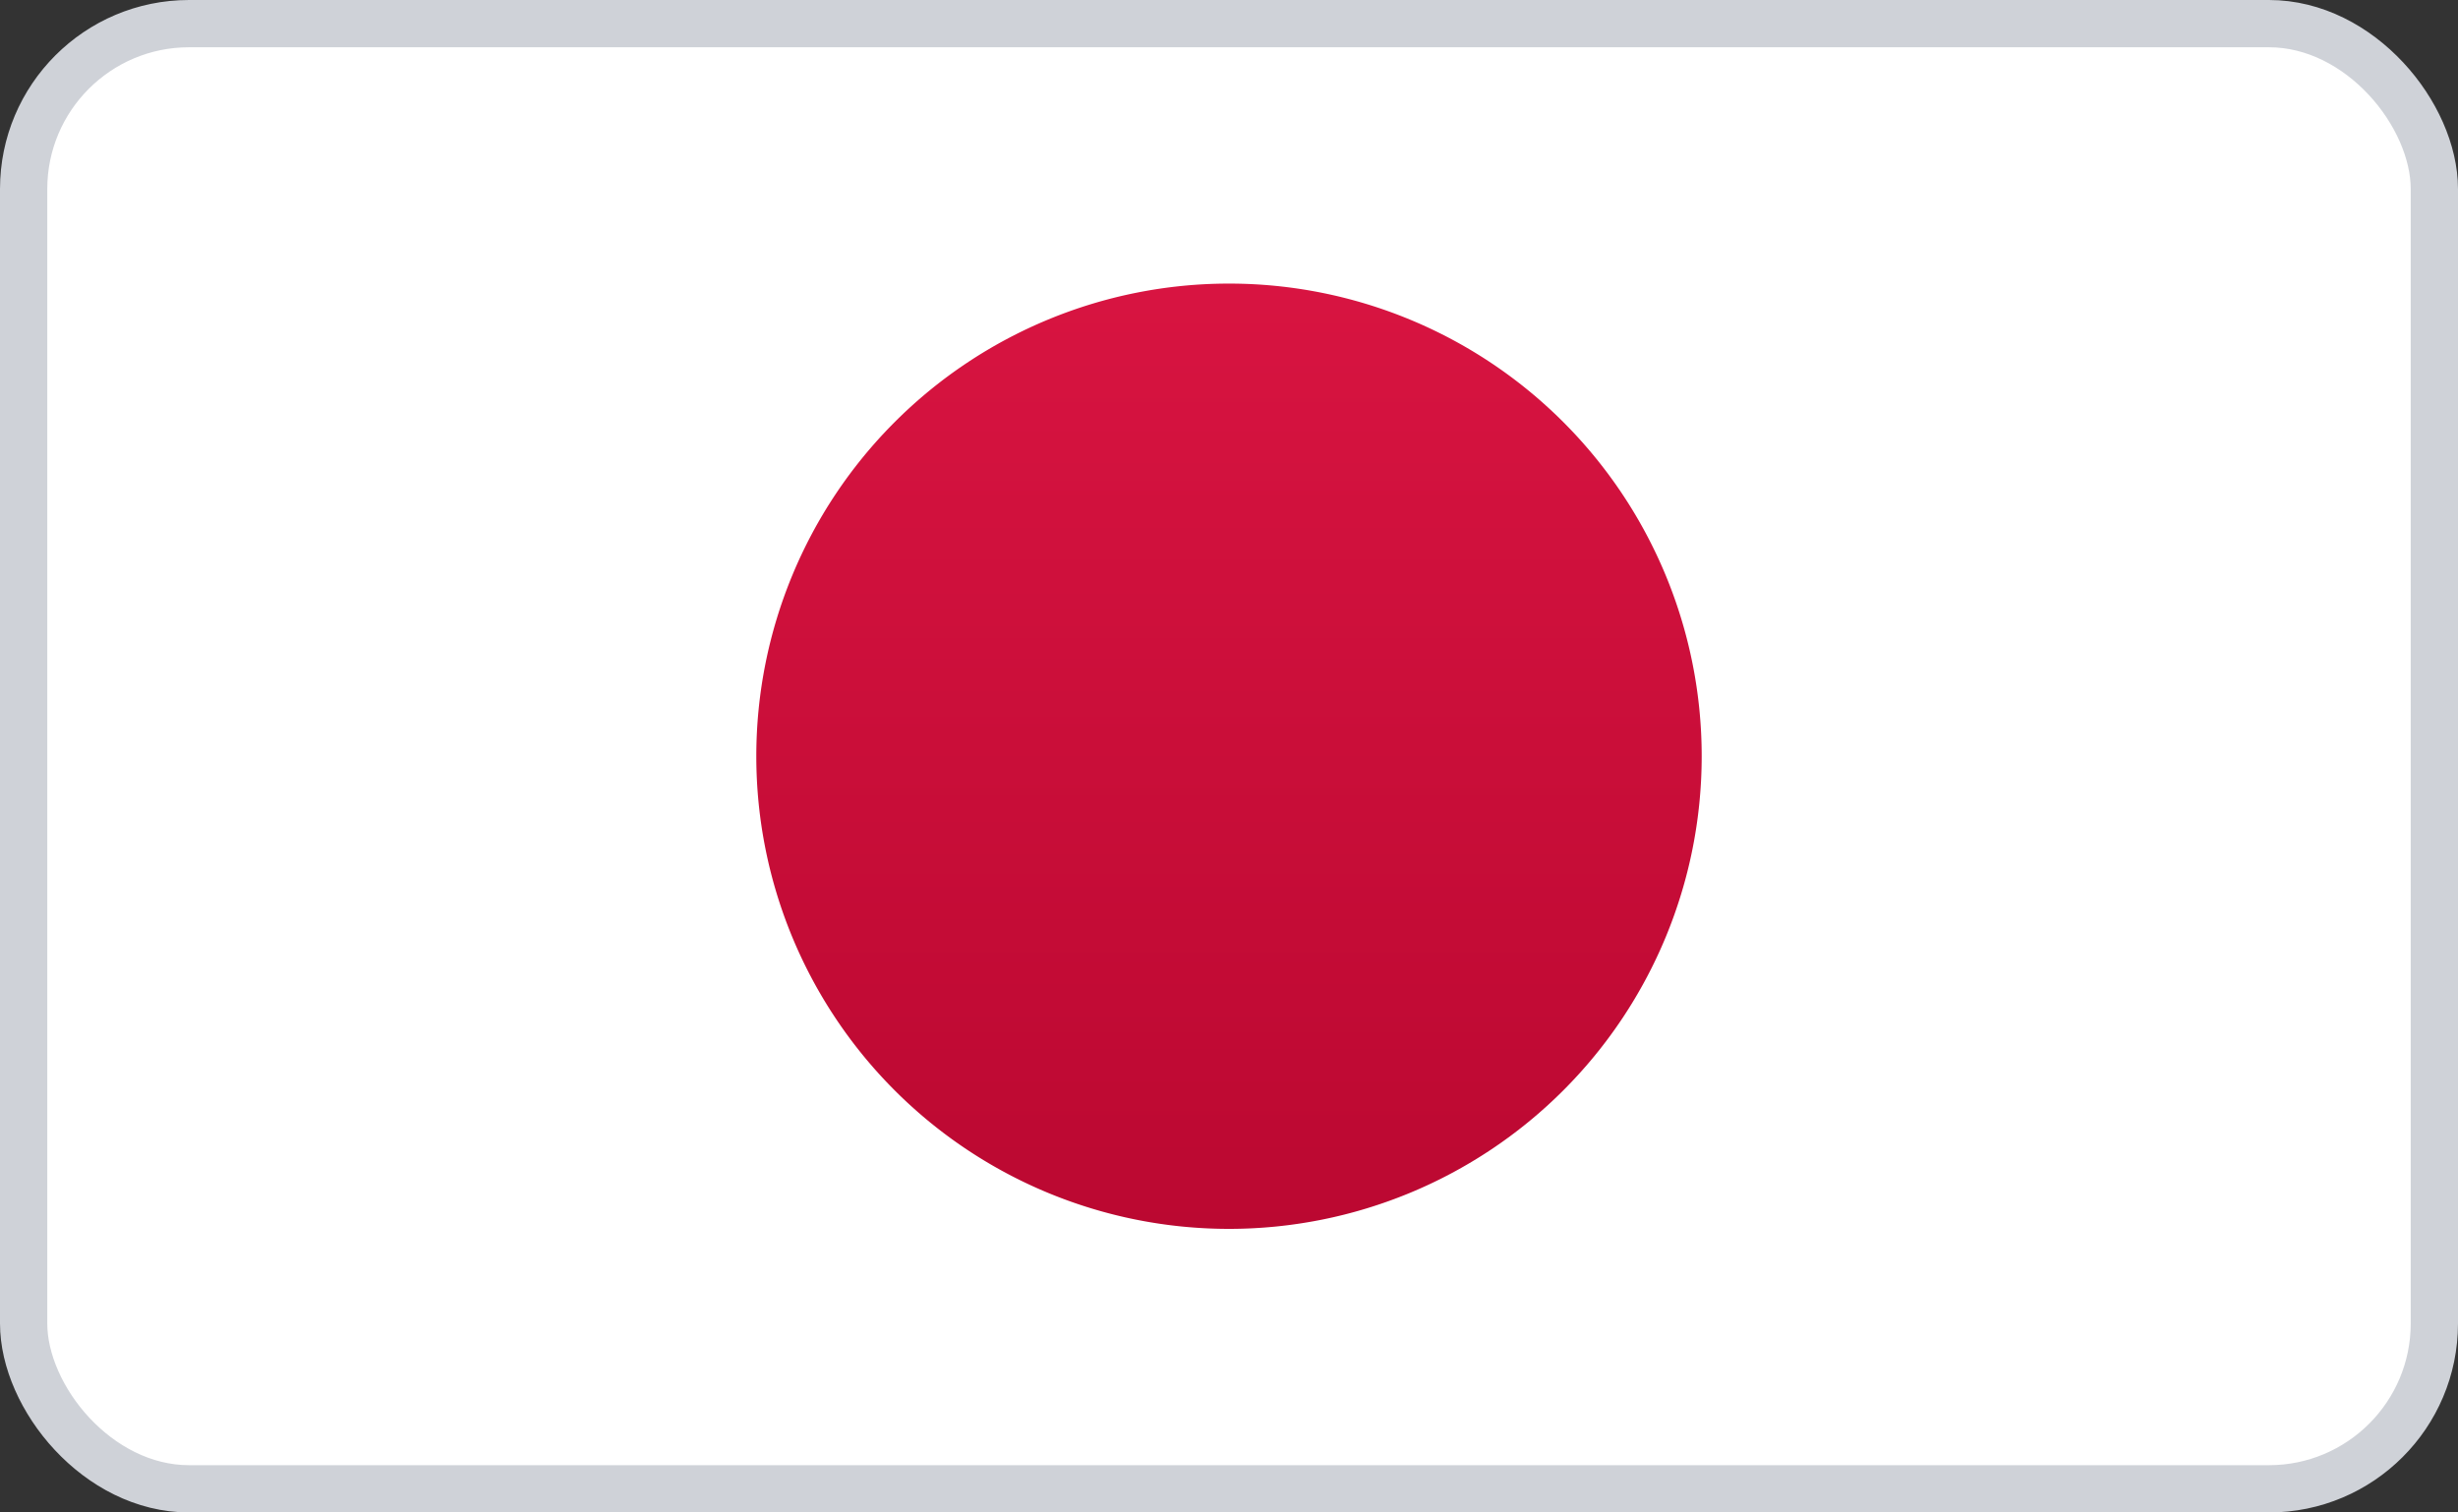 <svg width="26" height="16" fill="none" xmlns="http://www.w3.org/2000/svg"><rect width="100%" height="100%" fill="#333333" stroke="none"/><rect x=".25" y=".25" width="25.5" height="15.5" rx="1.75" fill="#fff" stroke="#CFD2D8" stroke-width=".5"/><mask id="a" maskUnits="userSpaceOnUse" x="0" y="0" width="26" height="16"><rect x=".25" y=".25" width="25.5" height="15.5" rx="1.75" fill="#fff" stroke="#fff" stroke-width=".5"/></mask><g mask="url(#a)"><path fill-rule="evenodd" clip-rule="evenodd" d="M13 13a5 5 0 100-10 5 5 0 000 10z" fill="url(#paint0_linear)"/></g><defs><linearGradient id="paint0_linear" x1="8" y1="3" x2="8" y2="13" gradientUnits="userSpaceOnUse"><stop stop-color="#D81441"/><stop offset="1" stop-color="#BB0831"/></linearGradient></defs></svg>